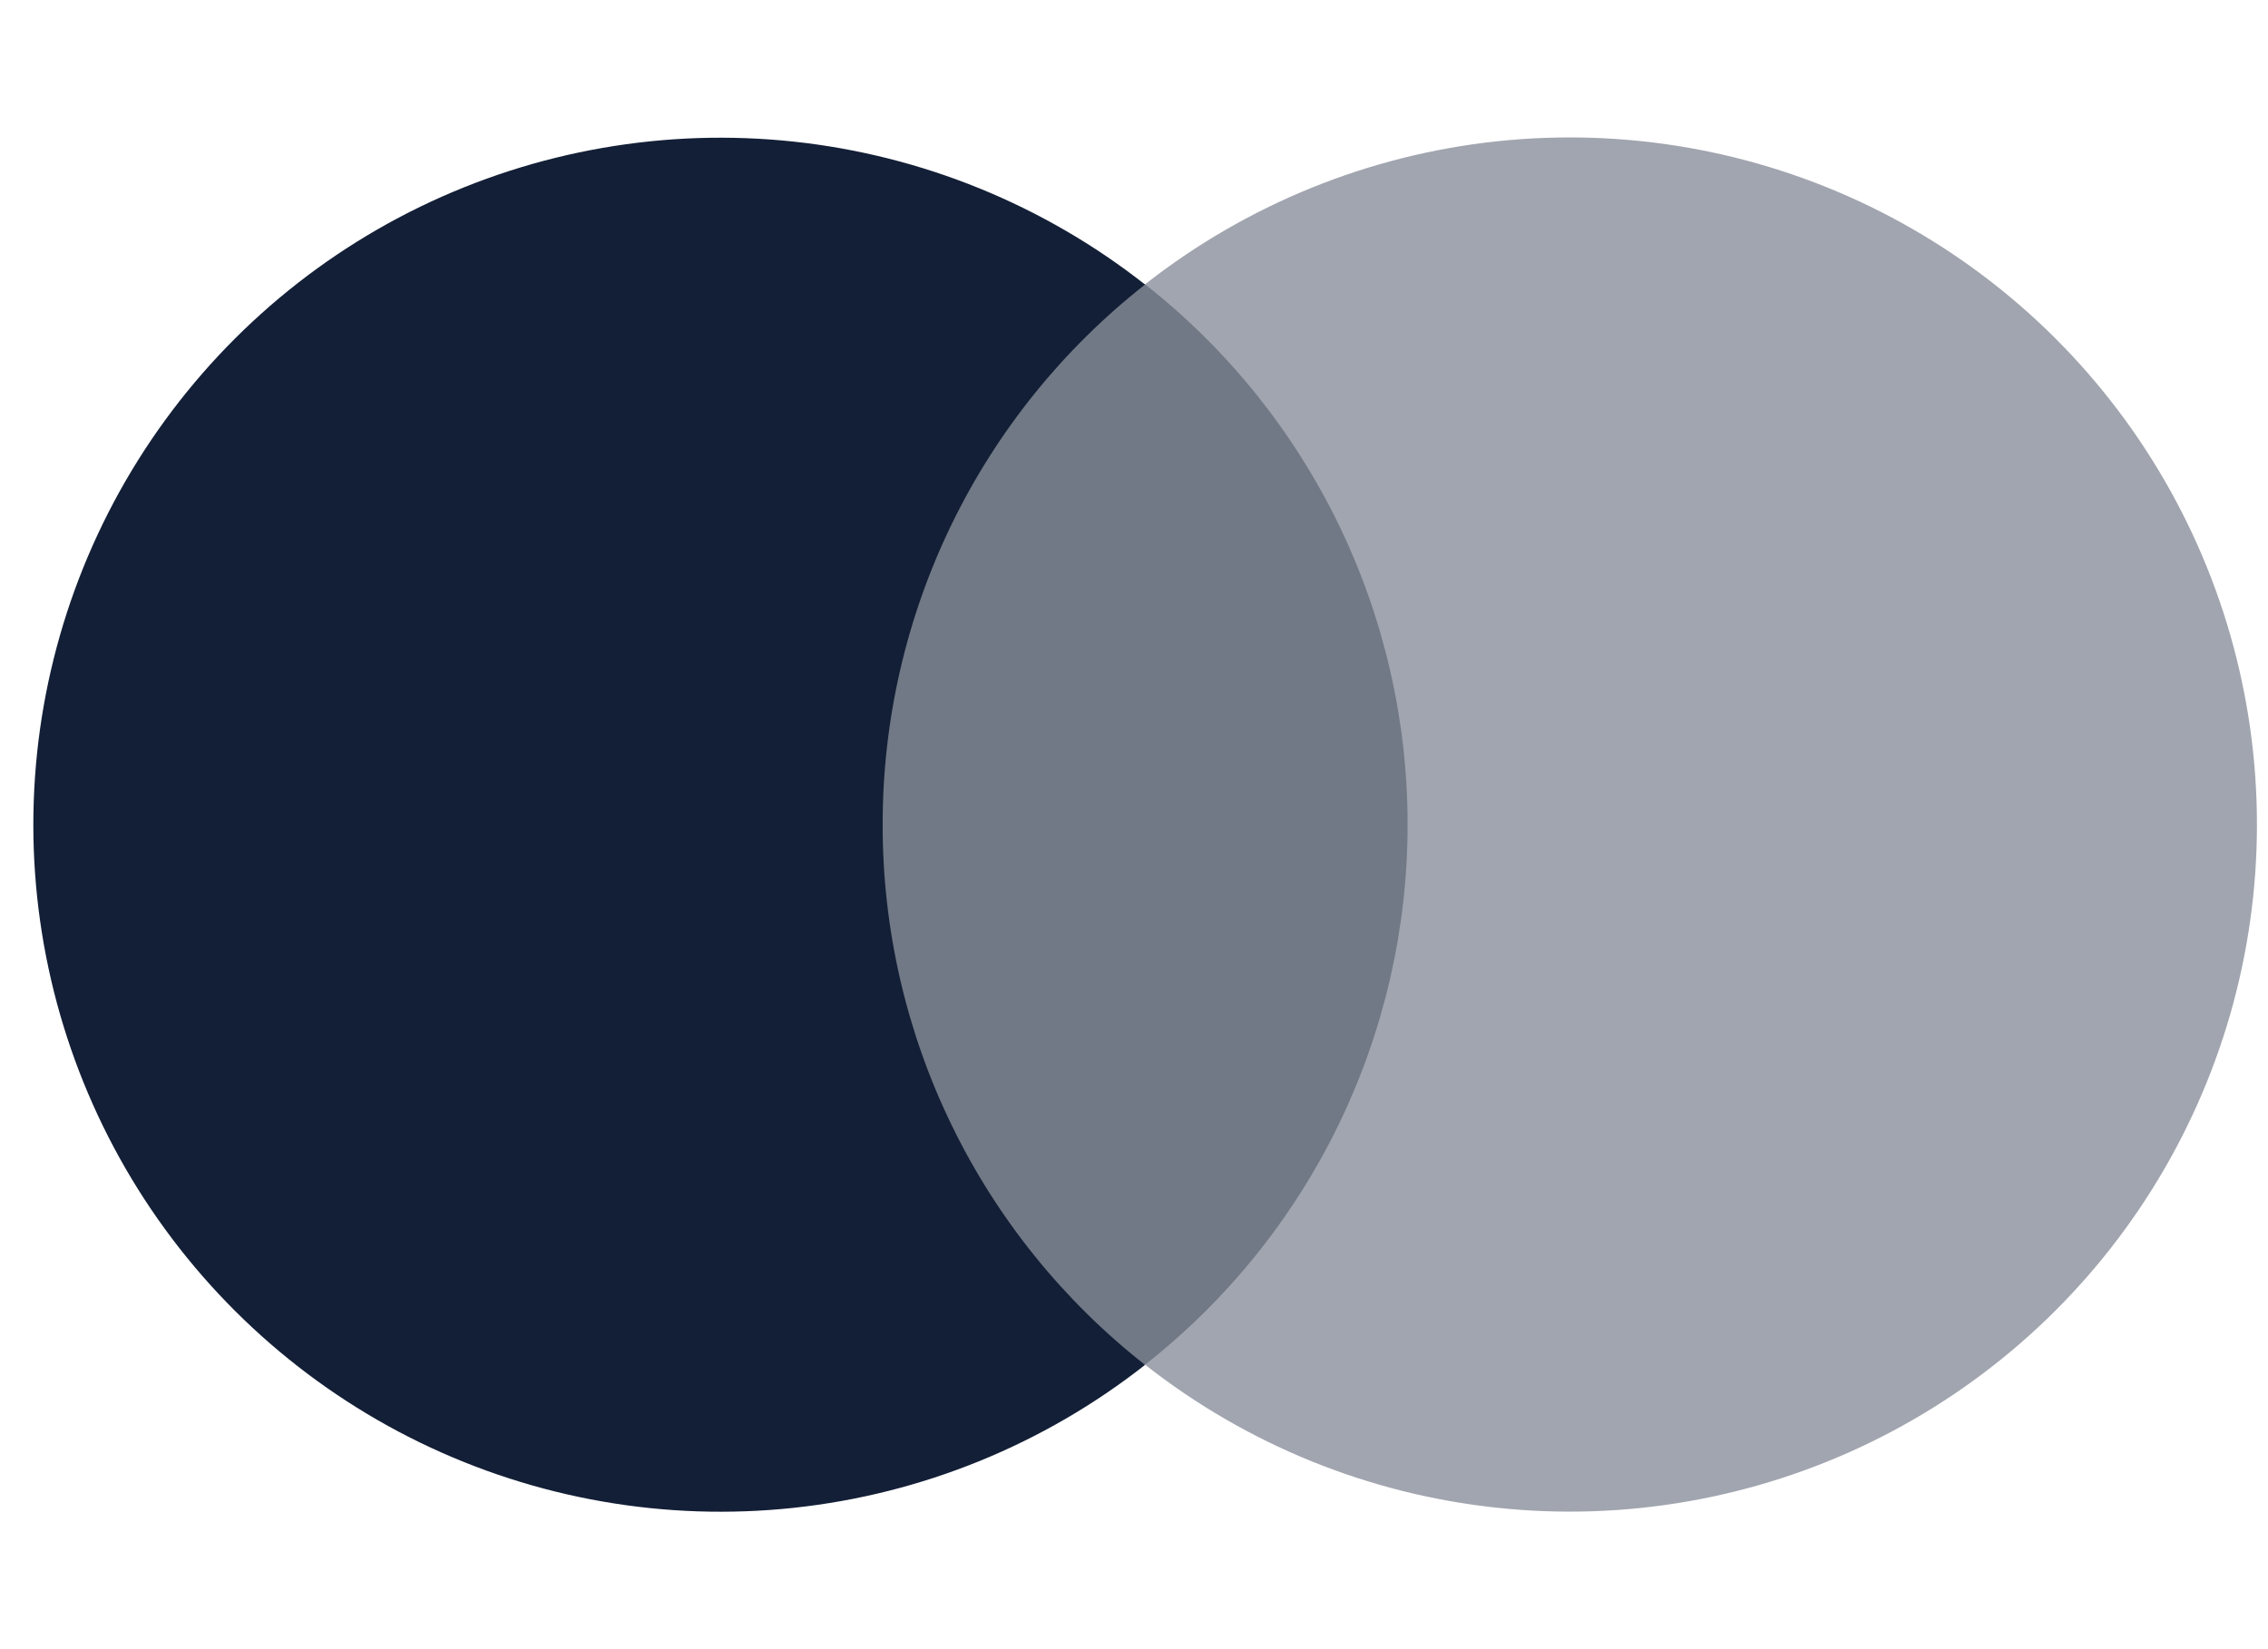 <svg xmlns="http://www.w3.org/2000/svg" fill="none" viewBox="0 0 33 24" height="24" width="33">
<path fill="#717986" d="M21.477 4.138H11.851V19.86H21.477V4.138Z"></path>
<path fill="#131F36" d="M12.843 12.001C12.841 10.487 13.185 8.992 13.846 7.631C14.508 6.269 15.47 5.076 16.661 4.141C15.186 2.982 13.415 2.261 11.55 2.061C9.685 1.861 7.801 2.19 6.113 3.009C4.426 3.829 3.004 5.108 2.008 6.698C1.013 8.288 0.485 10.126 0.485 12.002C0.485 13.878 1.013 15.716 2.008 17.306C3.004 18.896 4.426 20.174 6.113 20.994C7.801 21.814 9.685 22.143 11.55 21.943C13.415 21.743 15.186 21.022 16.661 19.863C15.47 18.928 14.507 17.734 13.846 16.372C13.184 15.01 12.841 13.515 12.843 12.001Z"></path>
<path fill="#A1A5AF" d="M32.839 12.001C32.839 13.877 32.311 15.715 31.315 17.305C30.32 18.895 28.897 20.173 27.21 20.993C25.522 21.813 23.638 22.142 21.773 21.941C19.907 21.741 18.136 21.02 16.661 19.86C17.852 18.925 18.814 17.731 19.476 16.369C20.137 15.008 20.481 13.513 20.481 11.999C20.481 10.485 20.137 8.991 19.476 7.629C18.814 6.267 17.852 5.074 16.661 4.138C18.136 2.979 19.907 2.258 21.773 2.057C23.638 1.857 25.522 2.185 27.21 3.005C28.897 3.825 30.32 5.103 31.315 6.693C32.311 8.284 32.839 10.122 32.839 11.998V12.001Z"></path>
</svg>
